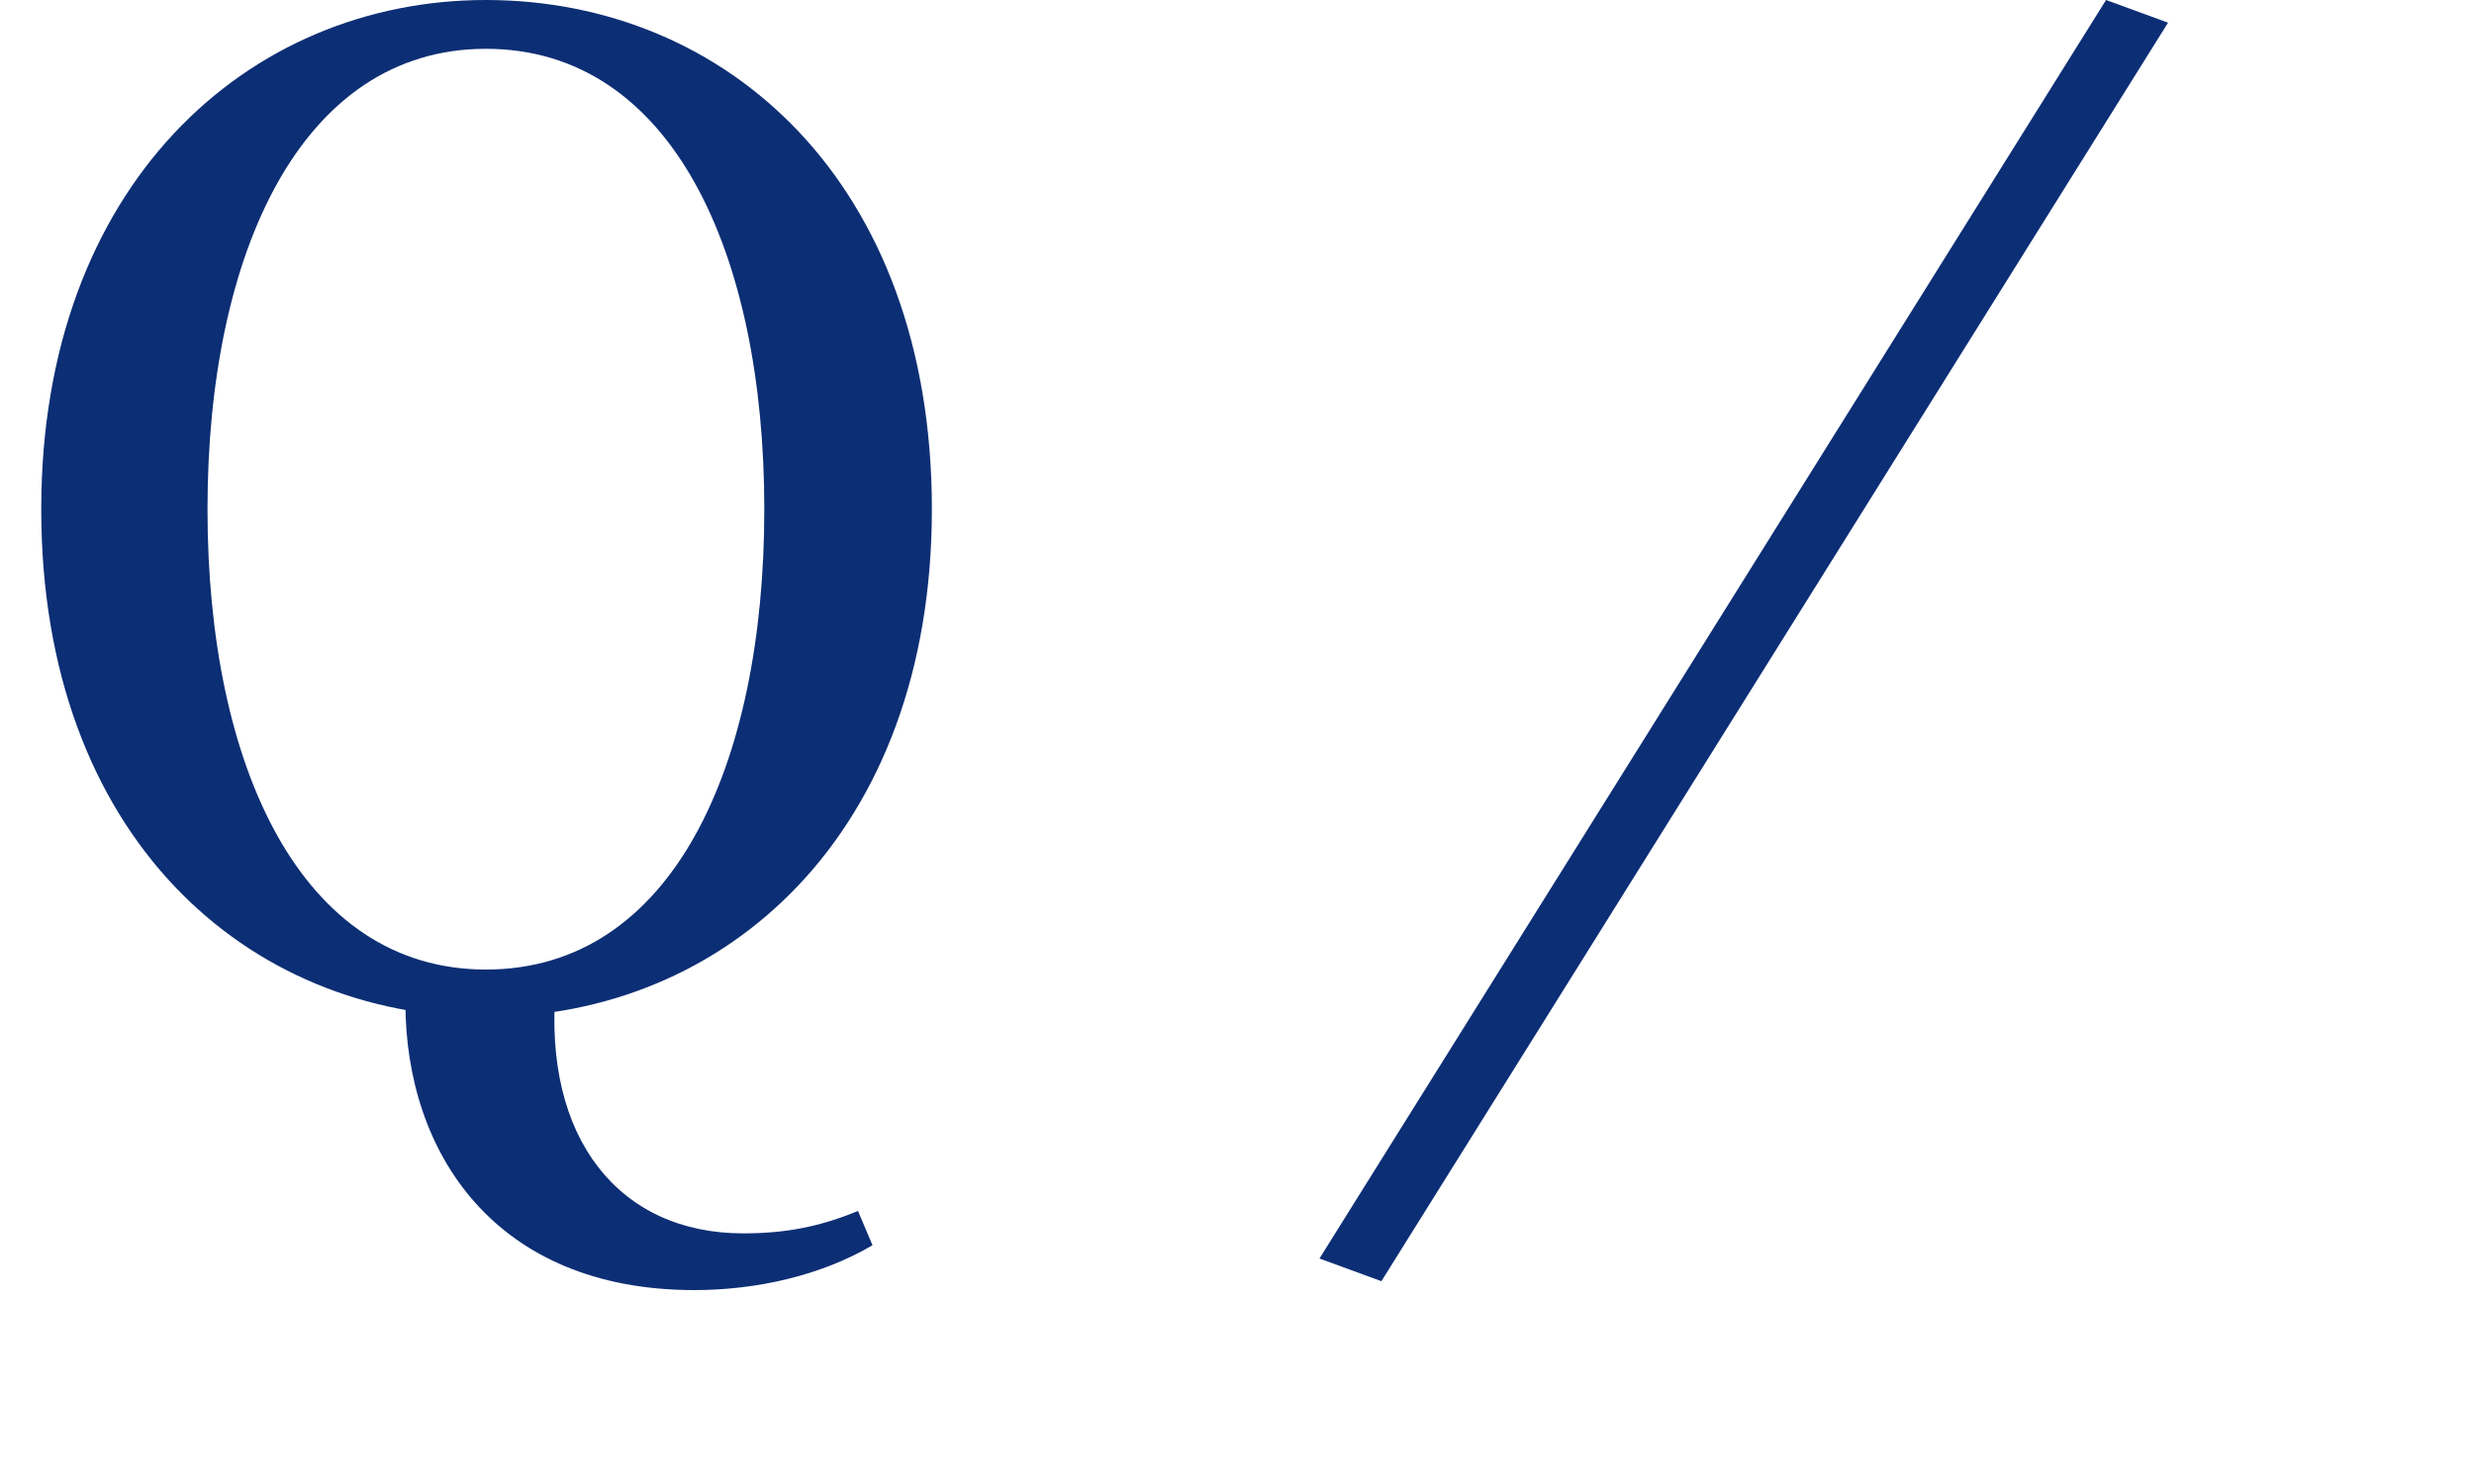 <svg width="30" height="18" viewBox="0 0 30 18" fill="none" xmlns="http://www.w3.org/2000/svg"><path fill-rule="evenodd" clip-rule="evenodd" d="M26.29 0.275L16.751 15.54L16 15.265L25.538 2.80142e-05L26.29 0.275Z" fill="#0C2E74"/><path d="M8.42 15.648C6.004 15.648 4.916 13.984 4.916 12.16V11.968H6.74C6.58 13.808 7.508 14.96 9.012 14.96C9.524 14.96 9.94 14.88 10.404 14.688L10.58 15.104C9.956 15.472 9.172 15.648 8.42 15.648ZM5.892 12.336C2.996 12.336 0.5 10.144 0.5 6.176C0.5 2.256 2.996 0 5.892 0C8.804 0 11.3 2.208 11.3 6.176C11.3 10.112 8.804 12.336 5.892 12.336ZM5.892 11.76C8.148 11.76 9.268 9.296 9.268 6.176C9.268 3.072 8.148 0.592 5.892 0.592C3.652 0.592 2.516 3.072 2.516 6.176C2.516 9.296 3.652 11.76 5.892 11.76Z" fill="#0C2E74"/></svg>